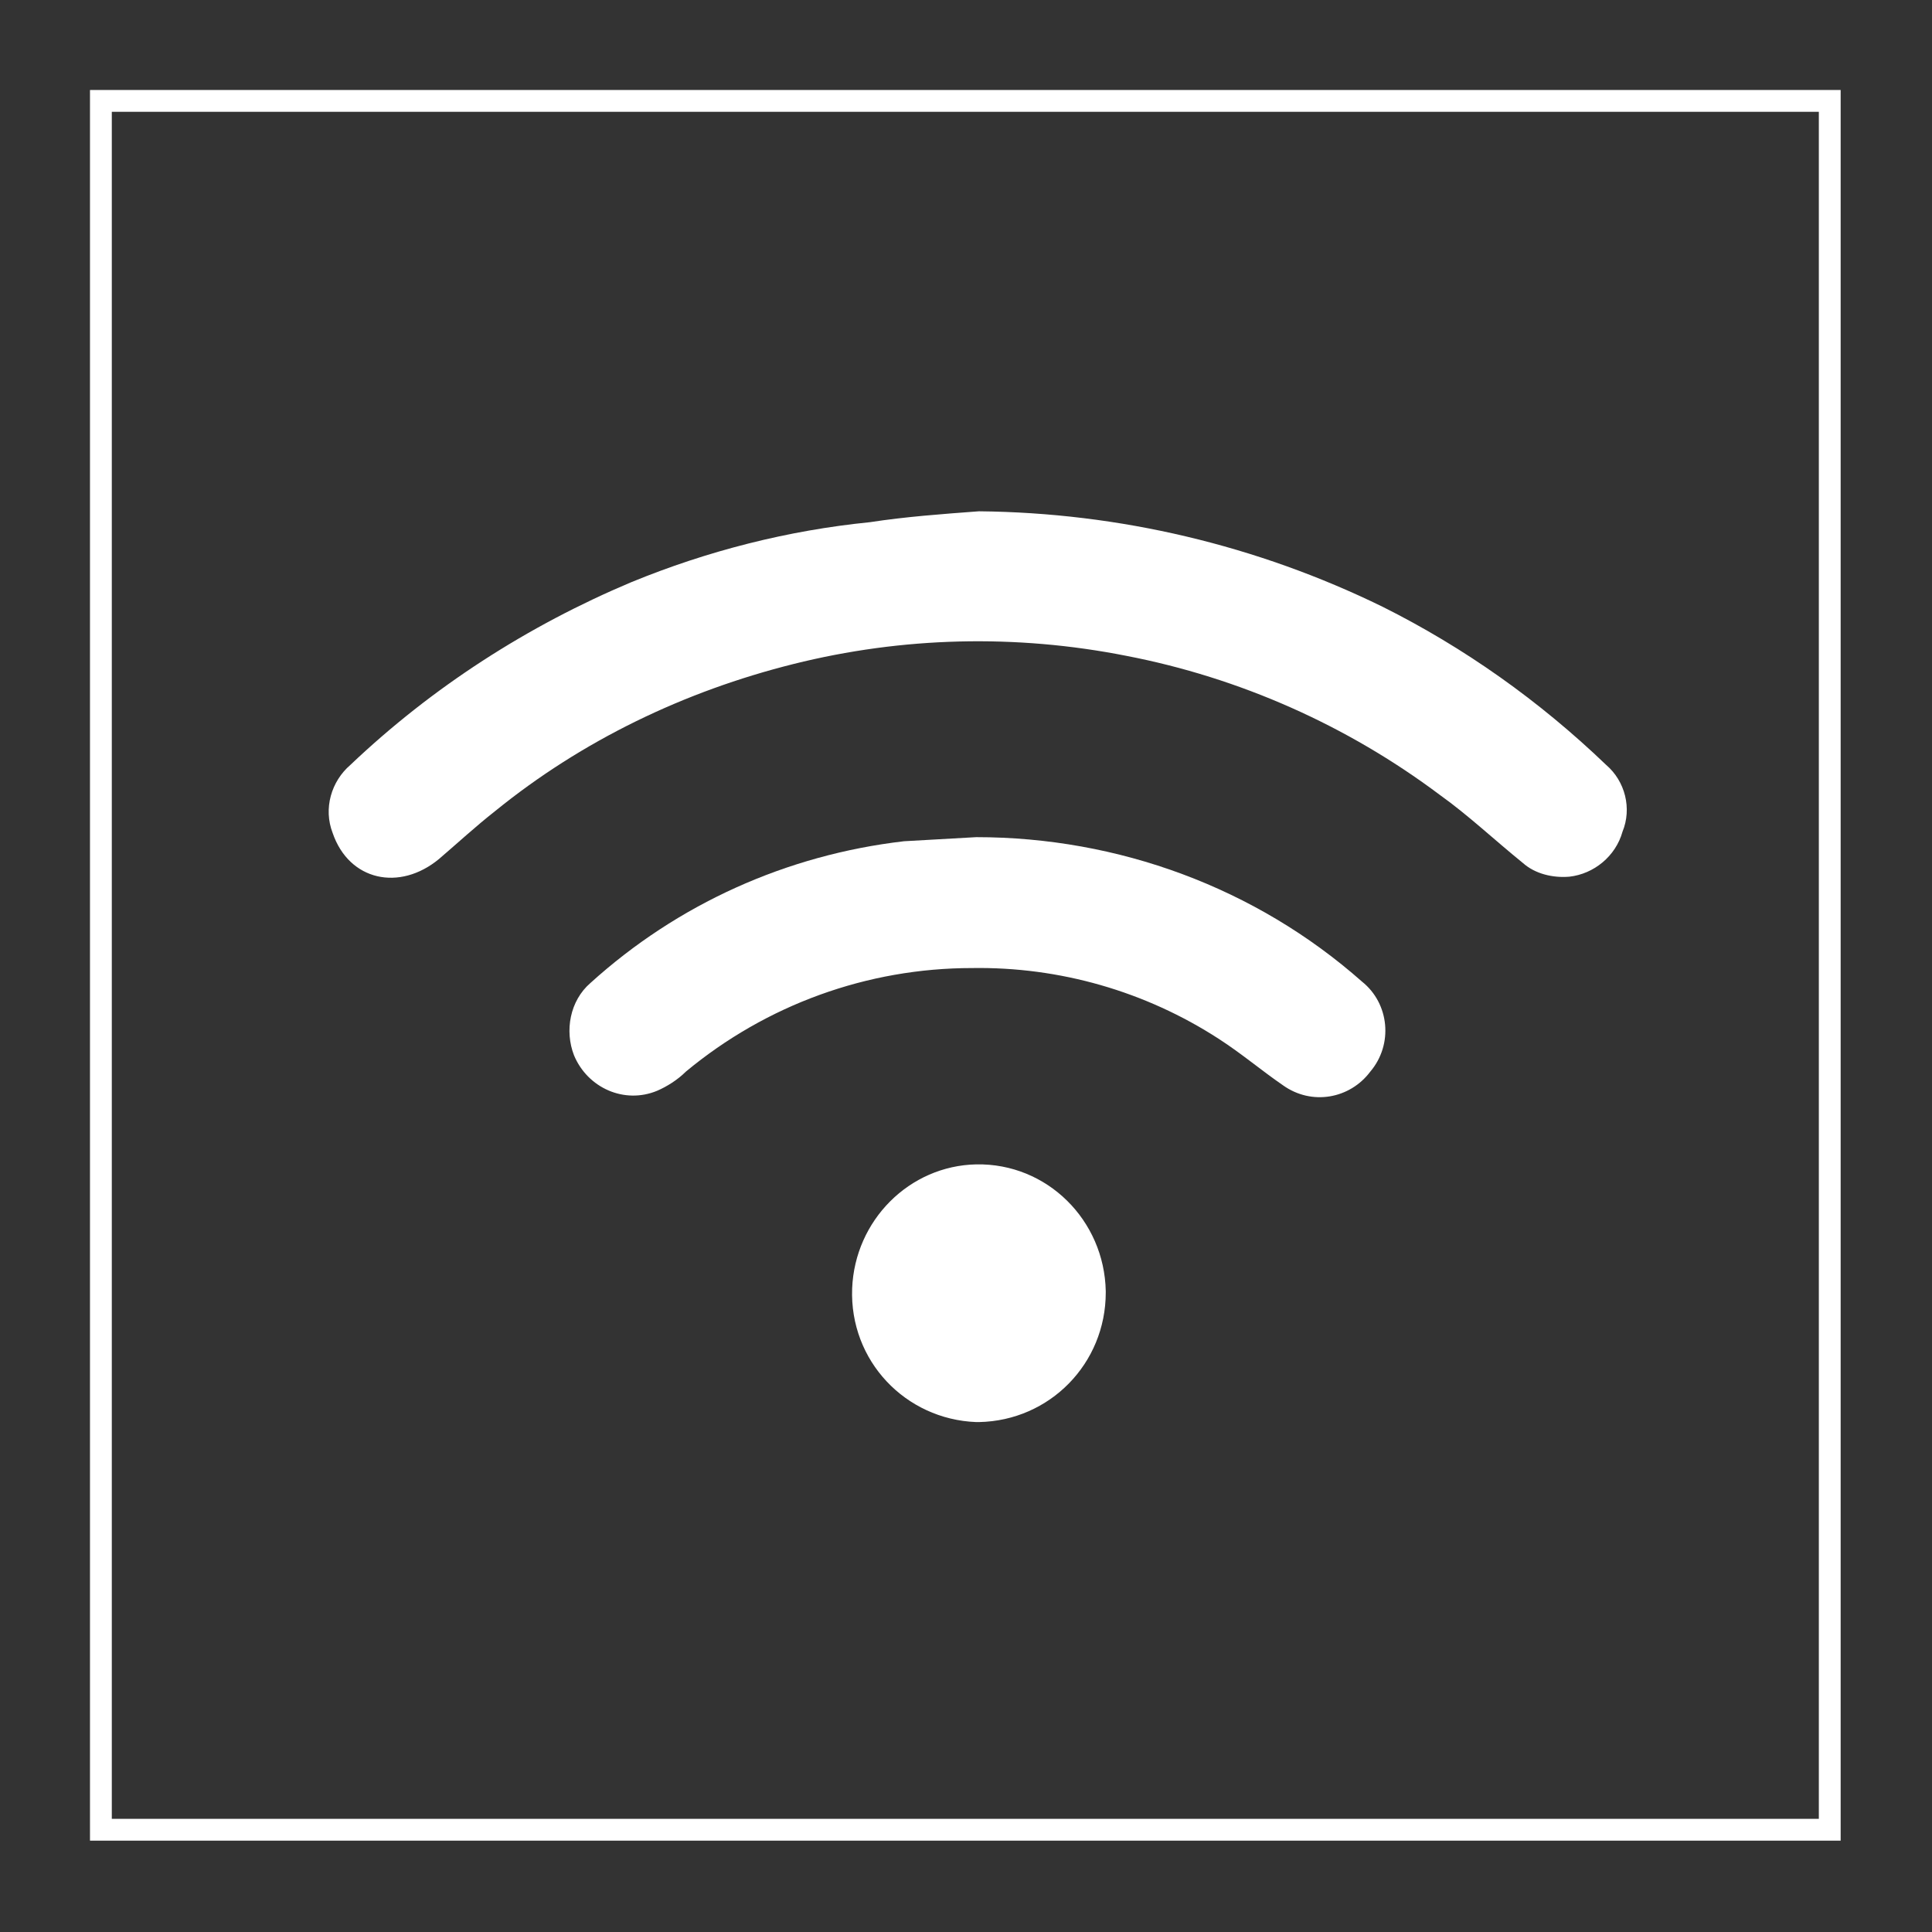 <?xml version="1.0" encoding="utf-8"?>
<!-- Generator: Adobe Illustrator 26.0.1, SVG Export Plug-In . SVG Version: 6.00 Build 0)  -->
<svg version="1.1" id="Layer_1" xmlns="http://www.w3.org/2000/svg" xmlns:xlink="http://www.w3.org/1999/xlink" x="0px" y="0px"
	 viewBox="0 0 141.7 141.7" style="enable-background:new 0 0 141.7 141.7;" xml:space="preserve">
<rect x="0" y="0" width="141.7" height="141.7" fill="#333333" stroke="none"/>
<style type="text/css">
	.st0{fill:none;}
	.st1{fill:none;stroke:#FFFFFF;stroke-width:1.6;stroke-miterlimit:10;}
	.st2{fill:#FFFFFF;}
</style>
<rect class="st0" width="141.7" height="141.7"/>
<rect x="7.4" y="7.4" class="st1" width="126.8" height="126.8"/>
<path class="st2" d="M71.8,37.5c10.3,0.1,20.4,2.5,29.6,7c6,3,11.5,6.9,16.4,11.6c1.4,1.2,1.9,3.2,1.2,4.9c-0.5,1.8-2.1,3.1-3.9,3.3
	c-1.2,0.1-2.5-0.2-3.4-1c-2.1-1.7-4-3.5-6.1-5c-6.8-5.1-14.7-8.6-23-10.2c-8.1-1.6-16.4-1.4-24.4,0.6c-8,2-15.5,5.6-21.9,10.8
	c-1.4,1.1-2.7,2.3-4.1,3.5c-2.9,2.4-6.6,1.6-7.8-1.9c-0.7-1.8-0.1-3.8,1.3-5c6-5.7,13-10.2,20.6-13.4c5.6-2.3,11.5-3.8,17.5-4.4
	C66.4,37.9,69.1,37.7,71.8,37.5z"/>
<path class="st2" d="M71.6,61.4c10.4,0,20.5,3.7,28.3,10.6c2,1.6,2.3,4.6,0.6,6.6c-1.5,2-4.3,2.5-6.4,1c-1.6-1.1-3-2.3-4.7-3.4
	c-5.4-3.5-11.7-5.3-18.1-5.2c-7.7,0-15.1,2.7-21,7.6c-0.6,0.6-1.4,1.1-2.1,1.4c-2.4,1-5.1-0.2-6.1-2.6c-0.7-1.8-0.3-4,1.2-5.3
	c6.4-5.8,14.4-9.4,23-10.4C68.1,61.6,69.9,61.5,71.6,61.4z"/>
<path class="st2" d="M81.1,94.8c0,5.2-4.1,9.4-9.3,9.5c-0.1,0-0.1,0-0.2,0c-5.2-0.2-9.3-4.5-9.1-9.8c0.2-5,4.2-9,9.1-9.1
	c5.2-0.1,9.4,4.1,9.5,9.3C81.1,94.7,81.1,94.7,81.1,94.8z"/>
</svg>
